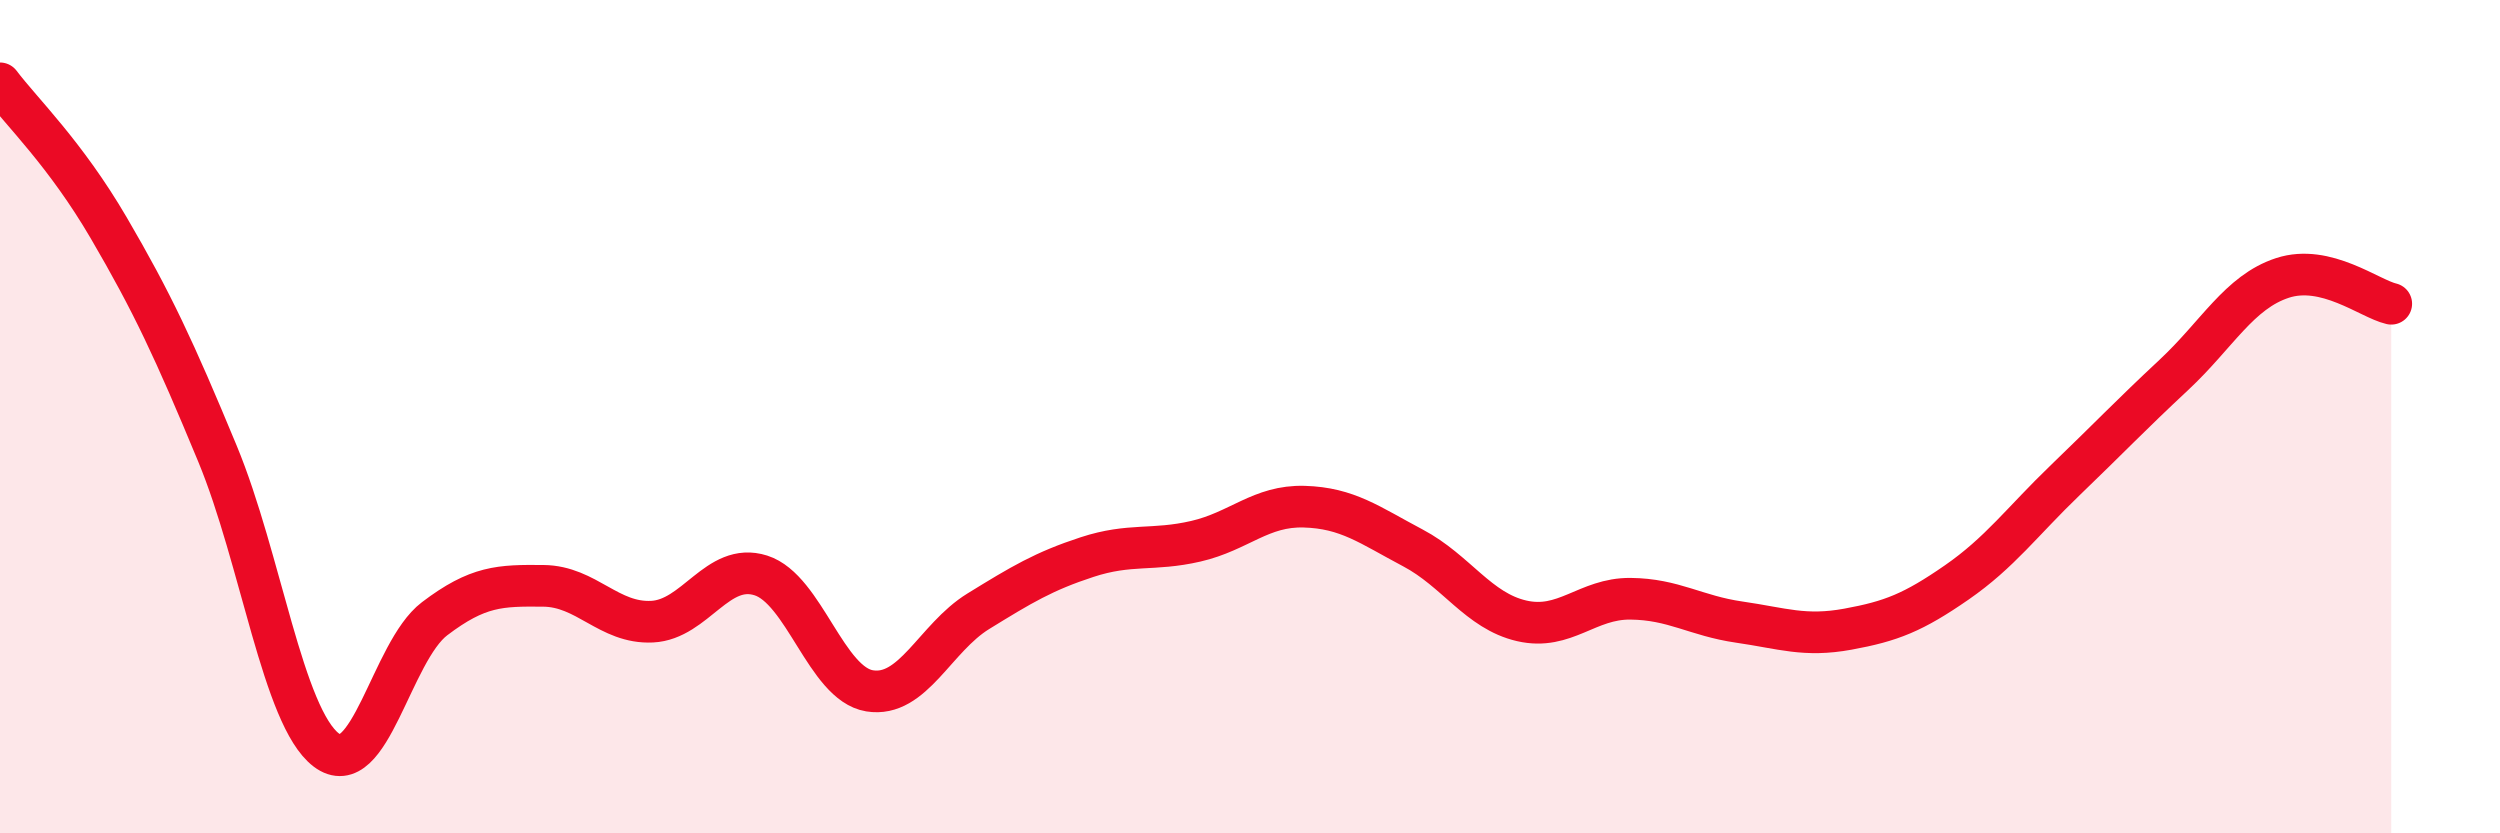 
    <svg width="60" height="20" viewBox="0 0 60 20" xmlns="http://www.w3.org/2000/svg">
      <path
        d="M 0,2 C 0.52,2.69 1.57,3.69 2.61,5.47 C 3.65,7.25 4.18,8.38 5.22,10.89 C 6.26,13.4 6.79,17.21 7.83,18 C 8.87,18.79 9.39,15.64 10.43,14.85 C 11.47,14.06 12,14.05 13.04,14.06 C 14.08,14.07 14.61,14.97 15.65,14.92 C 16.69,14.87 17.22,13.48 18.26,13.81 C 19.3,14.14 19.83,16.41 20.87,16.58 C 21.91,16.75 22.44,15.31 23.48,14.67 C 24.52,14.03 25.05,13.71 26.09,13.37 C 27.13,13.03 27.66,13.23 28.7,12.99 C 29.74,12.75 30.26,12.13 31.3,12.16 C 32.34,12.19 32.87,12.6 33.91,13.15 C 34.95,13.7 35.48,14.66 36.52,14.9 C 37.56,15.14 38.09,14.36 39.13,14.37 C 40.17,14.38 40.7,14.78 41.74,14.93 C 42.78,15.08 43.31,15.29 44.35,15.1 C 45.39,14.91 45.92,14.7 46.96,13.98 C 48,13.26 48.53,12.52 49.57,11.52 C 50.61,10.52 51.13,9.97 52.17,9 C 53.21,8.03 53.74,7.01 54.78,6.67 C 55.82,6.33 56.87,7.17 57.39,7.29L57.39 20L0 20Z"
        fill="#EB0A25"
        opacity="0.1"
        stroke-linecap="round"
        stroke-linejoin="round"
      />
      <path
        d="M 0,2 C 0.52,2.69 1.57,3.69 2.61,5.47 C 3.65,7.25 4.18,8.38 5.22,10.89 C 6.26,13.4 6.79,17.21 7.83,18 C 8.87,18.79 9.39,15.64 10.43,14.85 C 11.47,14.06 12,14.05 13.04,14.06 C 14.08,14.07 14.61,14.97 15.65,14.92 C 16.69,14.87 17.22,13.48 18.26,13.81 C 19.3,14.14 19.83,16.41 20.87,16.58 C 21.91,16.75 22.44,15.31 23.48,14.67 C 24.52,14.03 25.05,13.71 26.09,13.37 C 27.13,13.03 27.66,13.23 28.7,12.99 C 29.74,12.75 30.26,12.13 31.3,12.16 C 32.34,12.19 32.87,12.6 33.91,13.15 C 34.95,13.7 35.48,14.66 36.52,14.9 C 37.56,15.14 38.09,14.36 39.13,14.37 C 40.17,14.38 40.7,14.78 41.74,14.93 C 42.78,15.08 43.31,15.29 44.35,15.1 C 45.39,14.91 45.92,14.7 46.96,13.98 C 48,13.26 48.53,12.52 49.57,11.52 C 50.61,10.52 51.13,9.97 52.17,9 C 53.21,8.03 53.74,7.01 54.78,6.67 C 55.82,6.33 56.87,7.17 57.39,7.29"
        stroke="#EB0A25"
        stroke-width="1"
        fill="none"
        stroke-linecap="round"
        stroke-linejoin="round"
      />
    </svg>
  